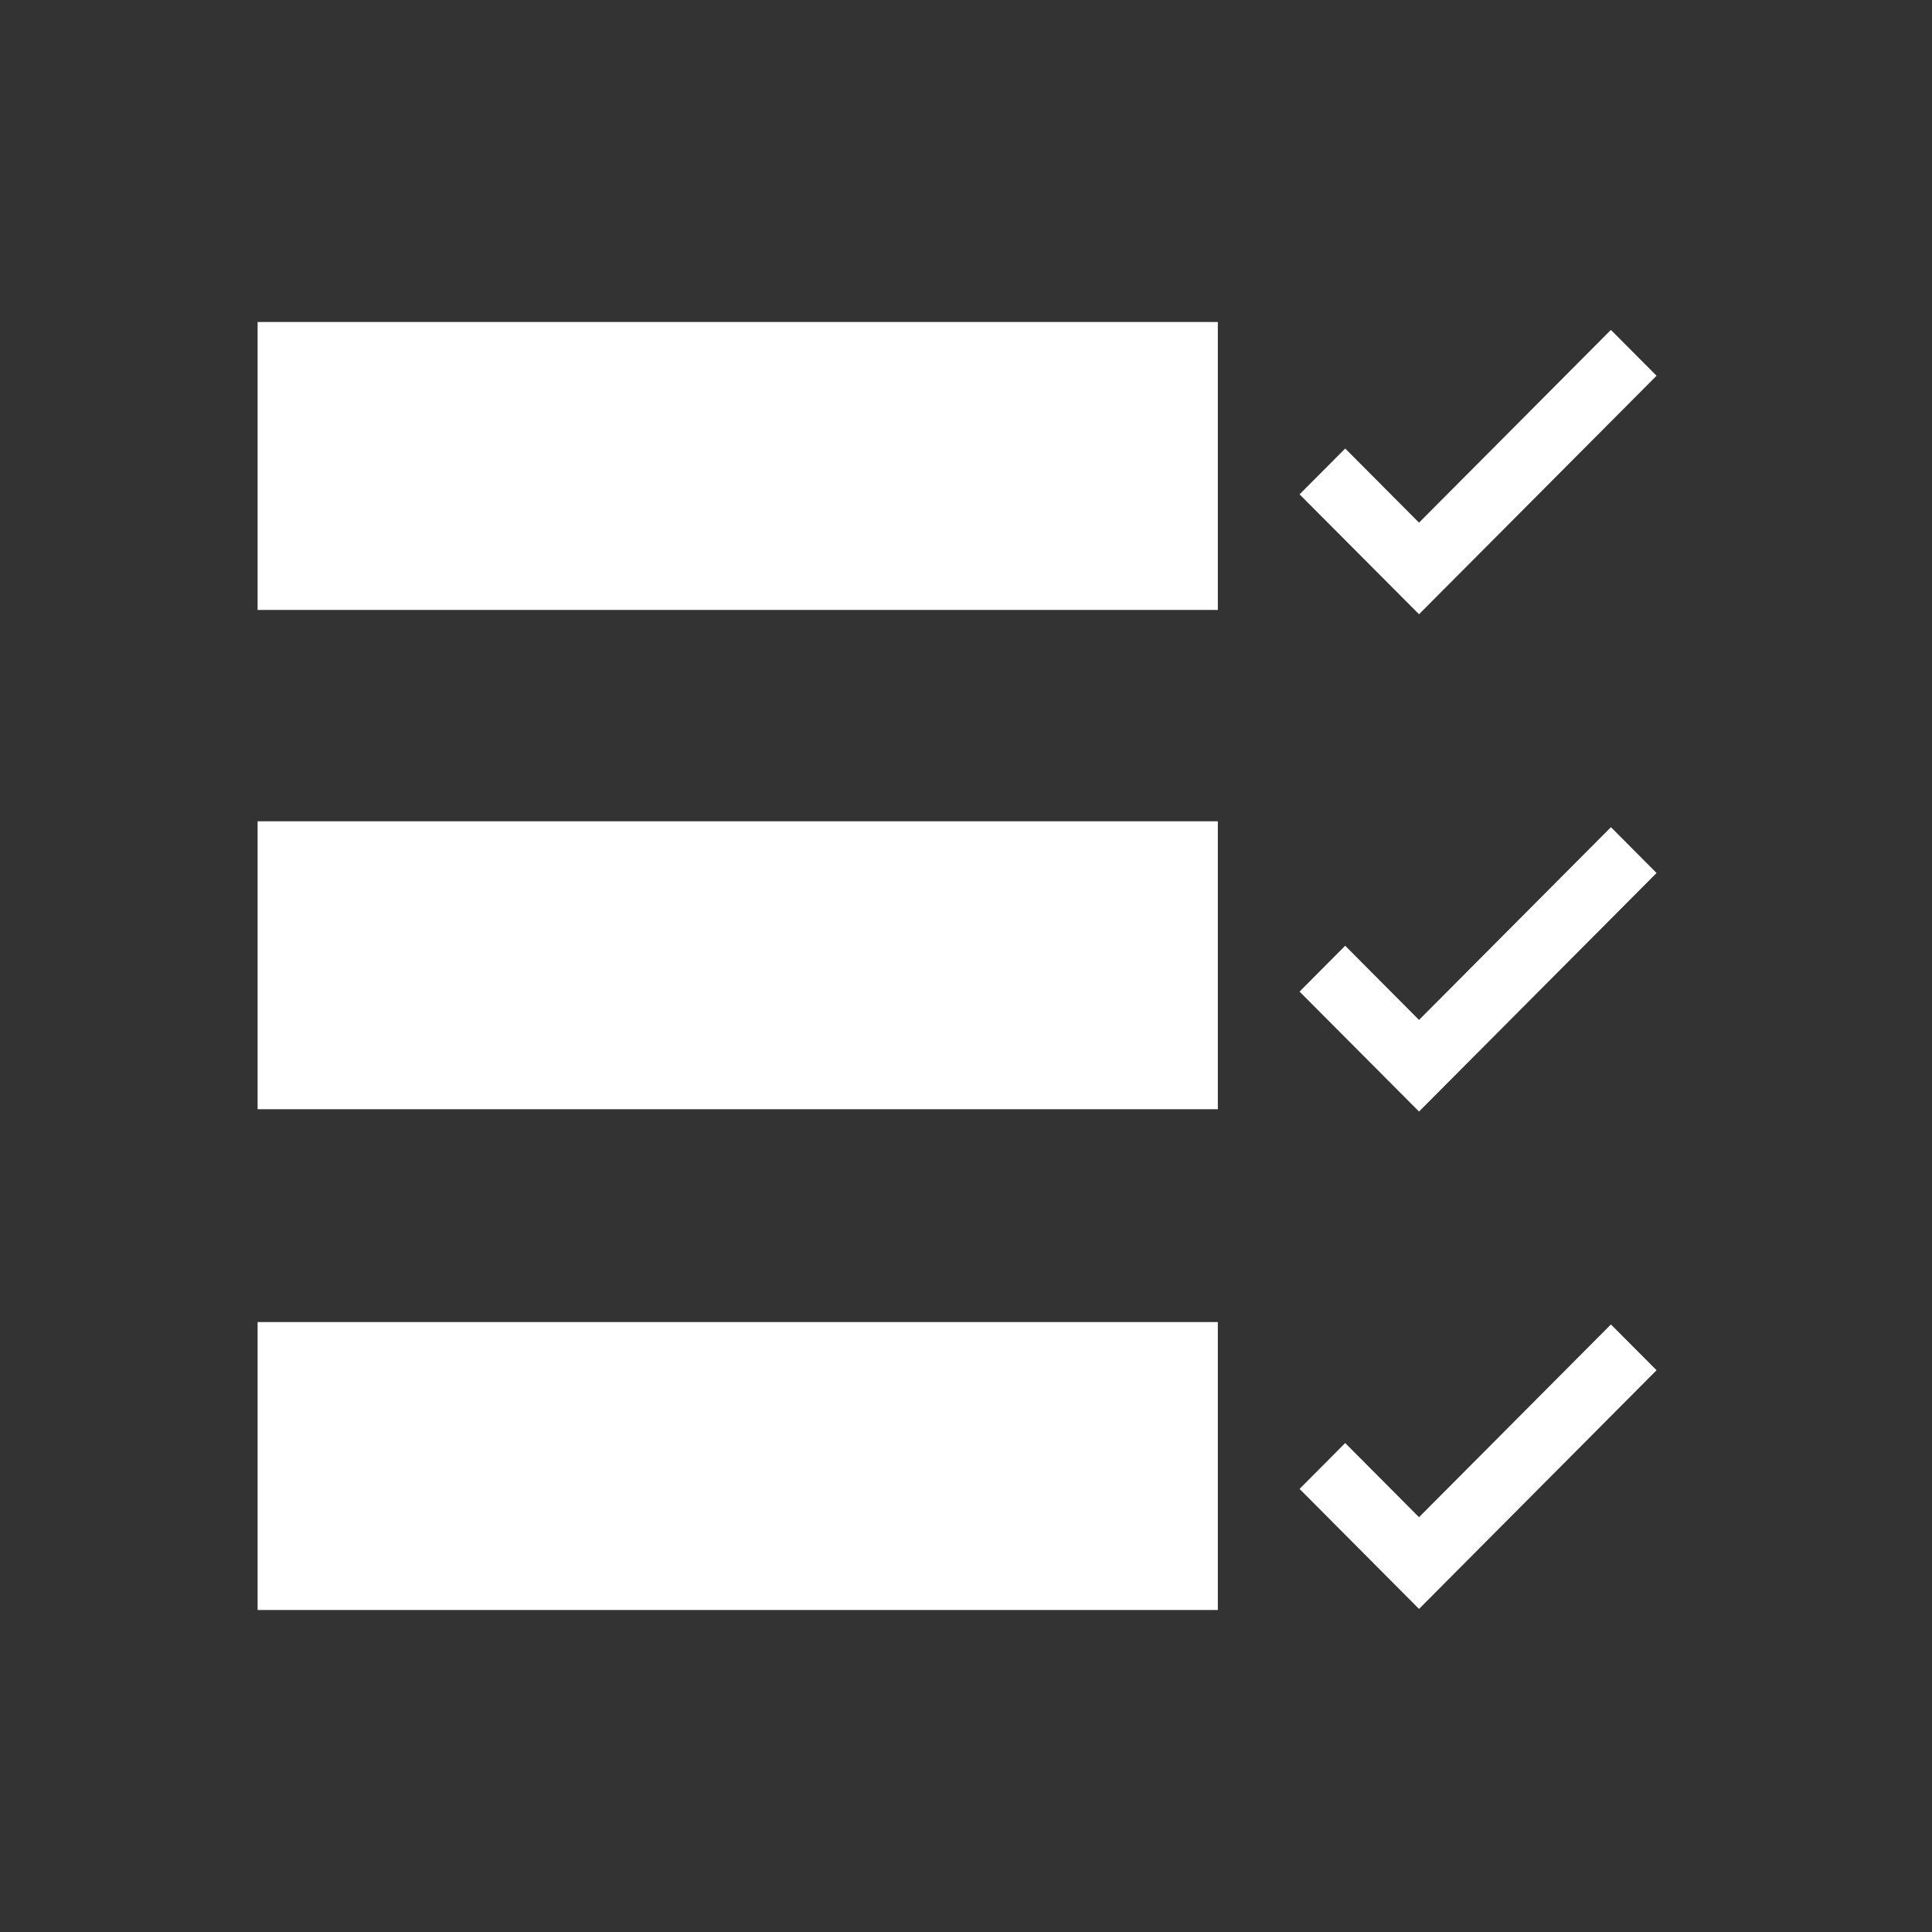 <svg width="60" height="60" viewBox="0 0 60 60" fill="none" xmlns="http://www.w3.org/2000/svg">
<rect x="0" y="0" width="60" height="60" fill="#333333" stroke="none"/>
<mask id="mask0_3_241" style="mask-type:alpha" maskUnits="userSpaceOnUse" x="0" y="0" width="60" height="60">
<rect width="60" height="60" fill="#D9D9D9"/>
</mask>
<g mask="url(#mask0_3_241)">
<path fill-rule="evenodd" clip-rule="evenodd" d="M40.359 30.795L41.776 29.371L44.069 31.675L50.029 25.689L51.446 27.112L44.069 34.52L40.359 30.795ZM40.359 15.352L41.777 13.929L44.069 16.231L50.028 10.246L51.446 11.669L44.069 19.076L40.359 15.352ZM8 41.057H37.821V50H8V41.057ZM8 25.505H37.821V34.448H8V25.505ZM8 10H37.821V18.943H8V10ZM44.069 47.118L50.029 41.132L51.446 42.554L44.069 49.967L40.359 46.239L41.776 44.815L44.069 47.118Z" fill="white"/>
</g>
</svg>
